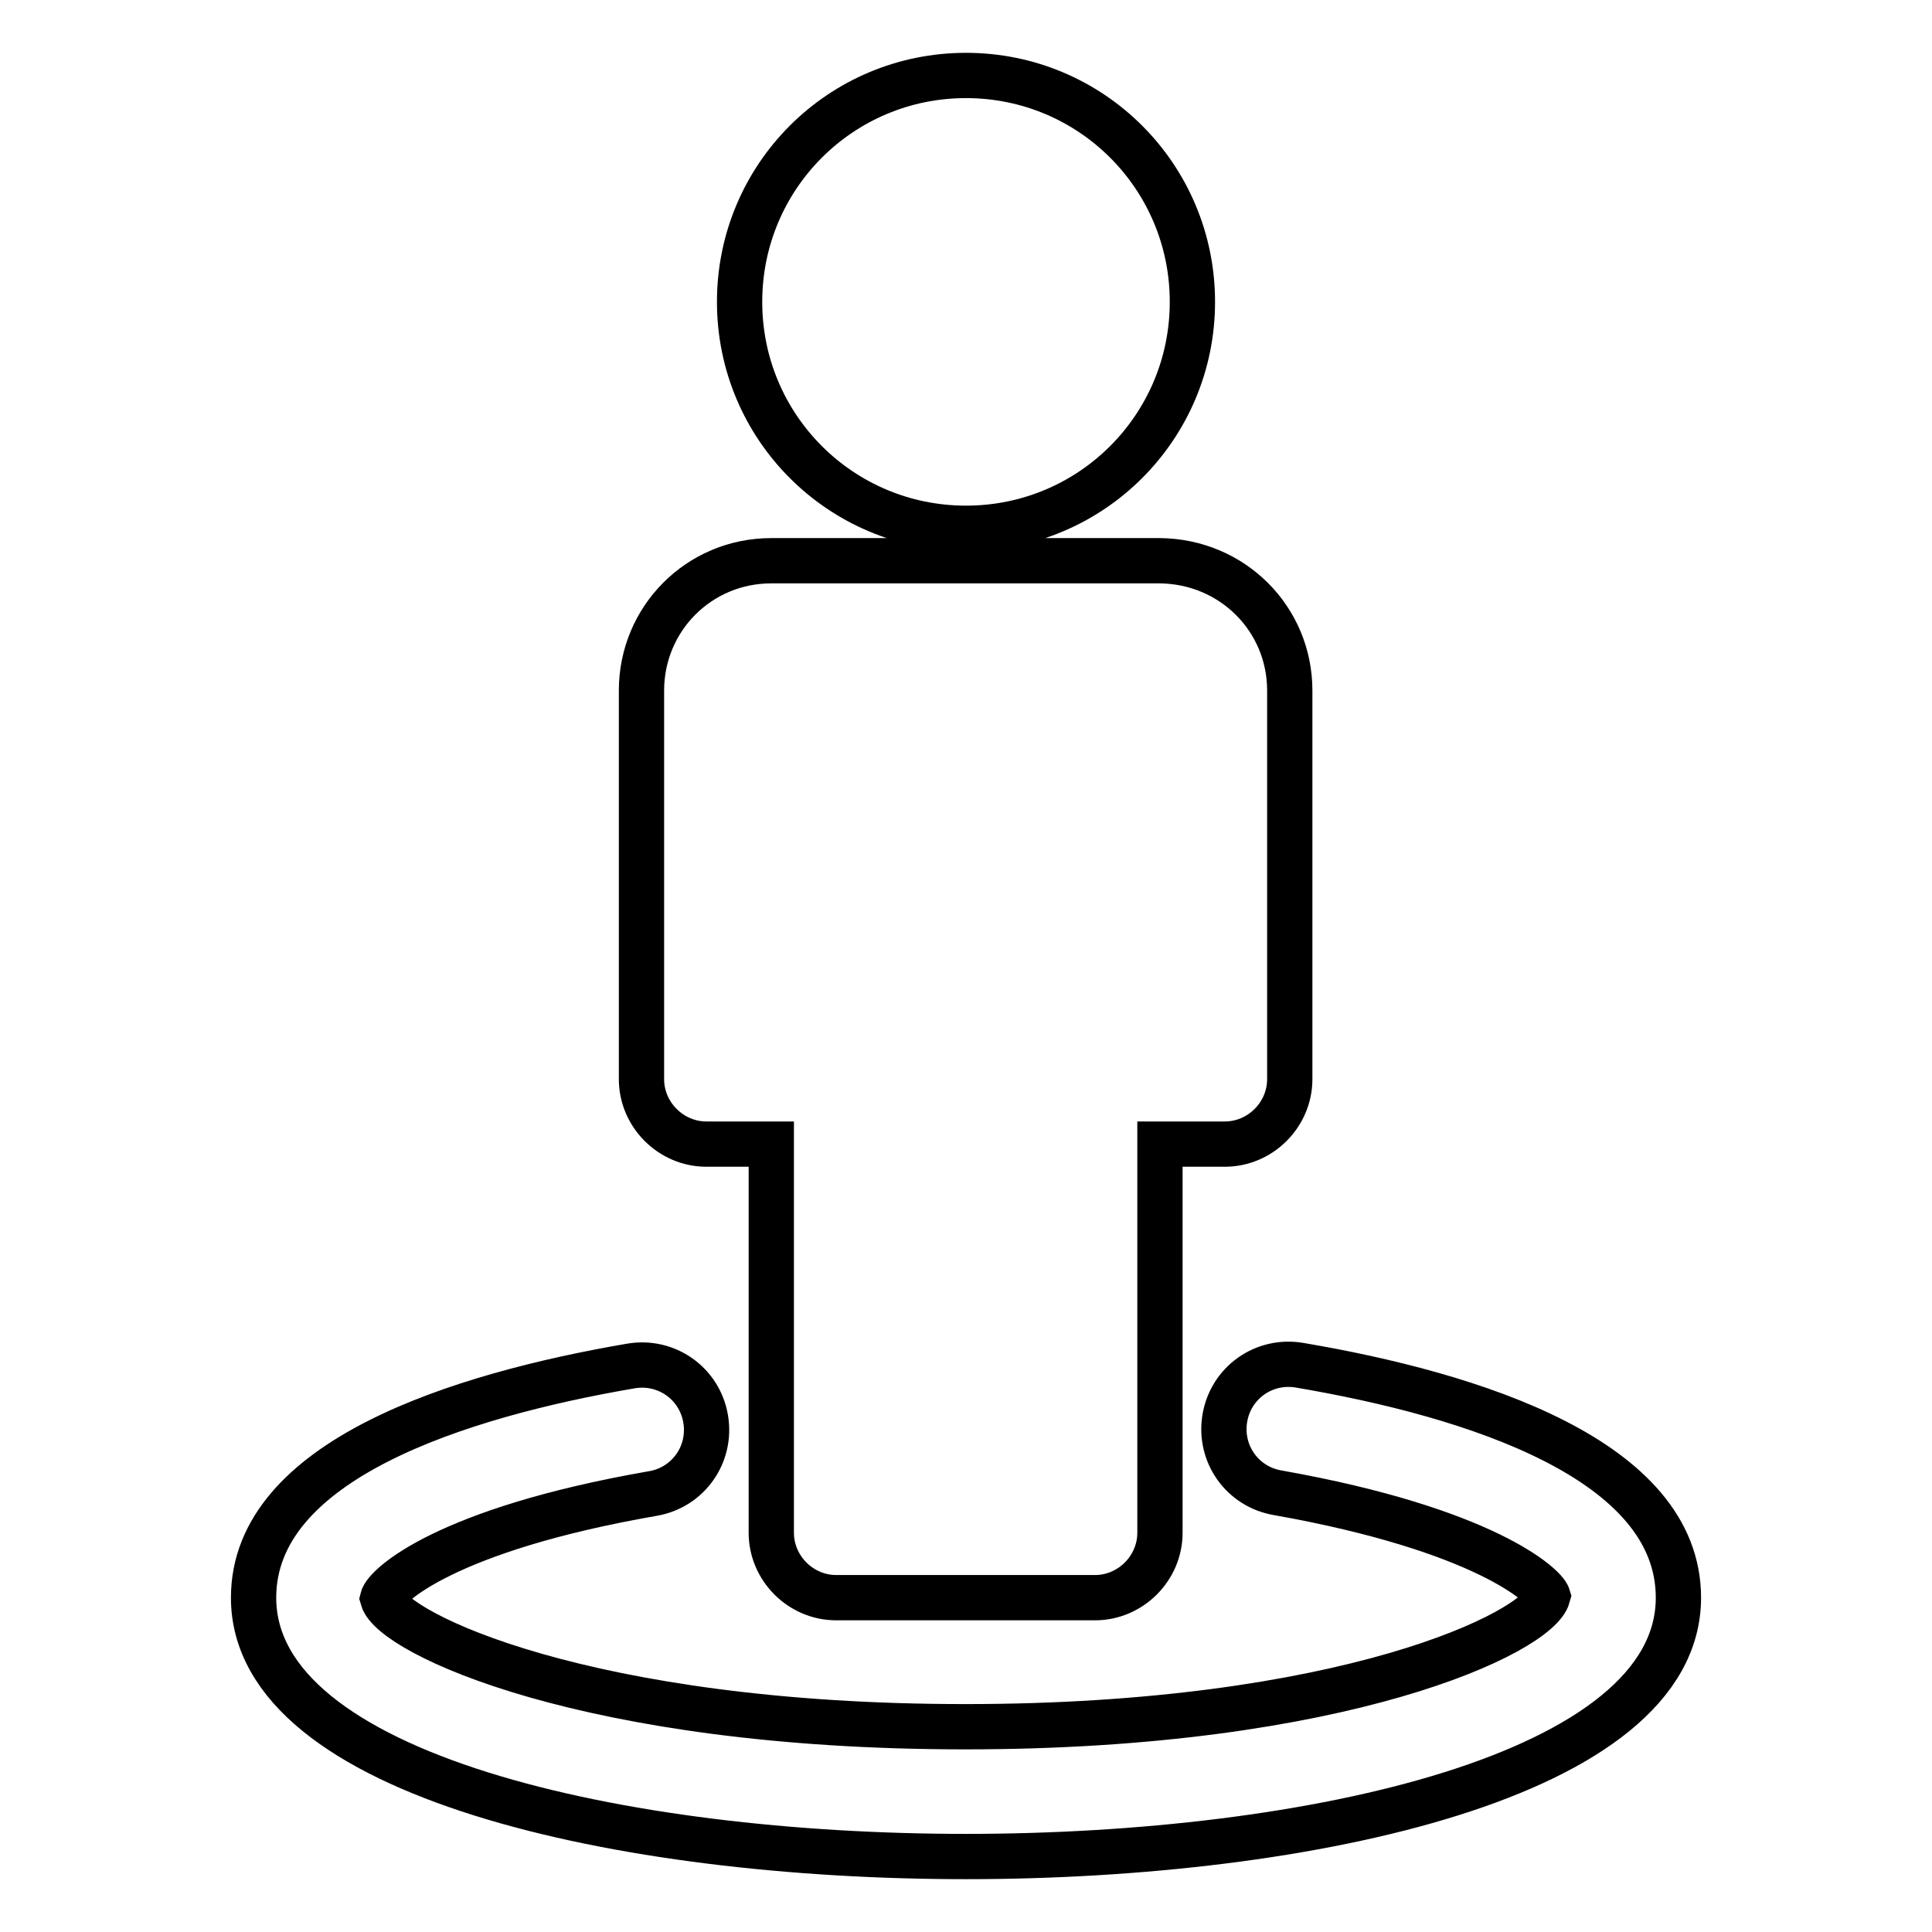 <?xml version="1.0" encoding="utf-8"?>
<!-- Svg Vector Icons : http://www.onlinewebfonts.com/icon -->
<!DOCTYPE svg PUBLIC "-//W3C//DTD SVG 1.1//EN" "http://www.w3.org/Graphics/SVG/1.1/DTD/svg11.dtd">
<svg version="1.1" xmlns="http://www.w3.org/2000/svg" xmlns:xlink="http://www.w3.org/1999/xlink" x="0px" y="0px" viewBox="0 0 256 256" enable-background="new 0 0 256 256" xml:space="preserve">
<g> <path stroke-width="6" fill-opacity="0" stroke="#000000"  d="M222.4,211.7c0,23.6-48.9,34.3-94.4,34.3s-94.4-10.7-94.4-34.3c0-18.2,27.2-26.8,50-30.7 c4.7-0.8,9.1,2.3,9.9,7s-2.3,9.1-7,9.9c-27.6,4.8-35.4,12.3-35.8,13.9c1.3,4.6,27.1,17,77.2,17c50.2,0,75.9-12.5,77.2-17.3 c-0.4-1.3-8.2-8.8-35.8-13.7c-4.7-0.8-7.8-5.2-7-9.9c0.8-4.7,5.2-7.8,9.9-7C195.2,184.8,222.4,193.4,222.4,211.7L222.4,211.7z  M170.9,91.5V143c0,4.7-3.9,8.6-8.6,8.6h-8.6v51.5c0,4.7-3.9,8.6-8.6,8.6h-34.3c-4.7,0-8.6-3.9-8.6-8.6v-51.5h-8.6 c-4.7,0-8.6-3.9-8.6-8.6V91.5c0-9.5,7.6-17.2,17.2-17.2h51.5C163.3,74.4,170.9,82,170.9,91.5L170.9,91.5z M158,40 c0,16.6-13.4,30-30,30c-16.6,0-30-13.4-30-30s13.4-30,30-30C144.6,10,158,23.4,158,40z"/></g>
</svg>